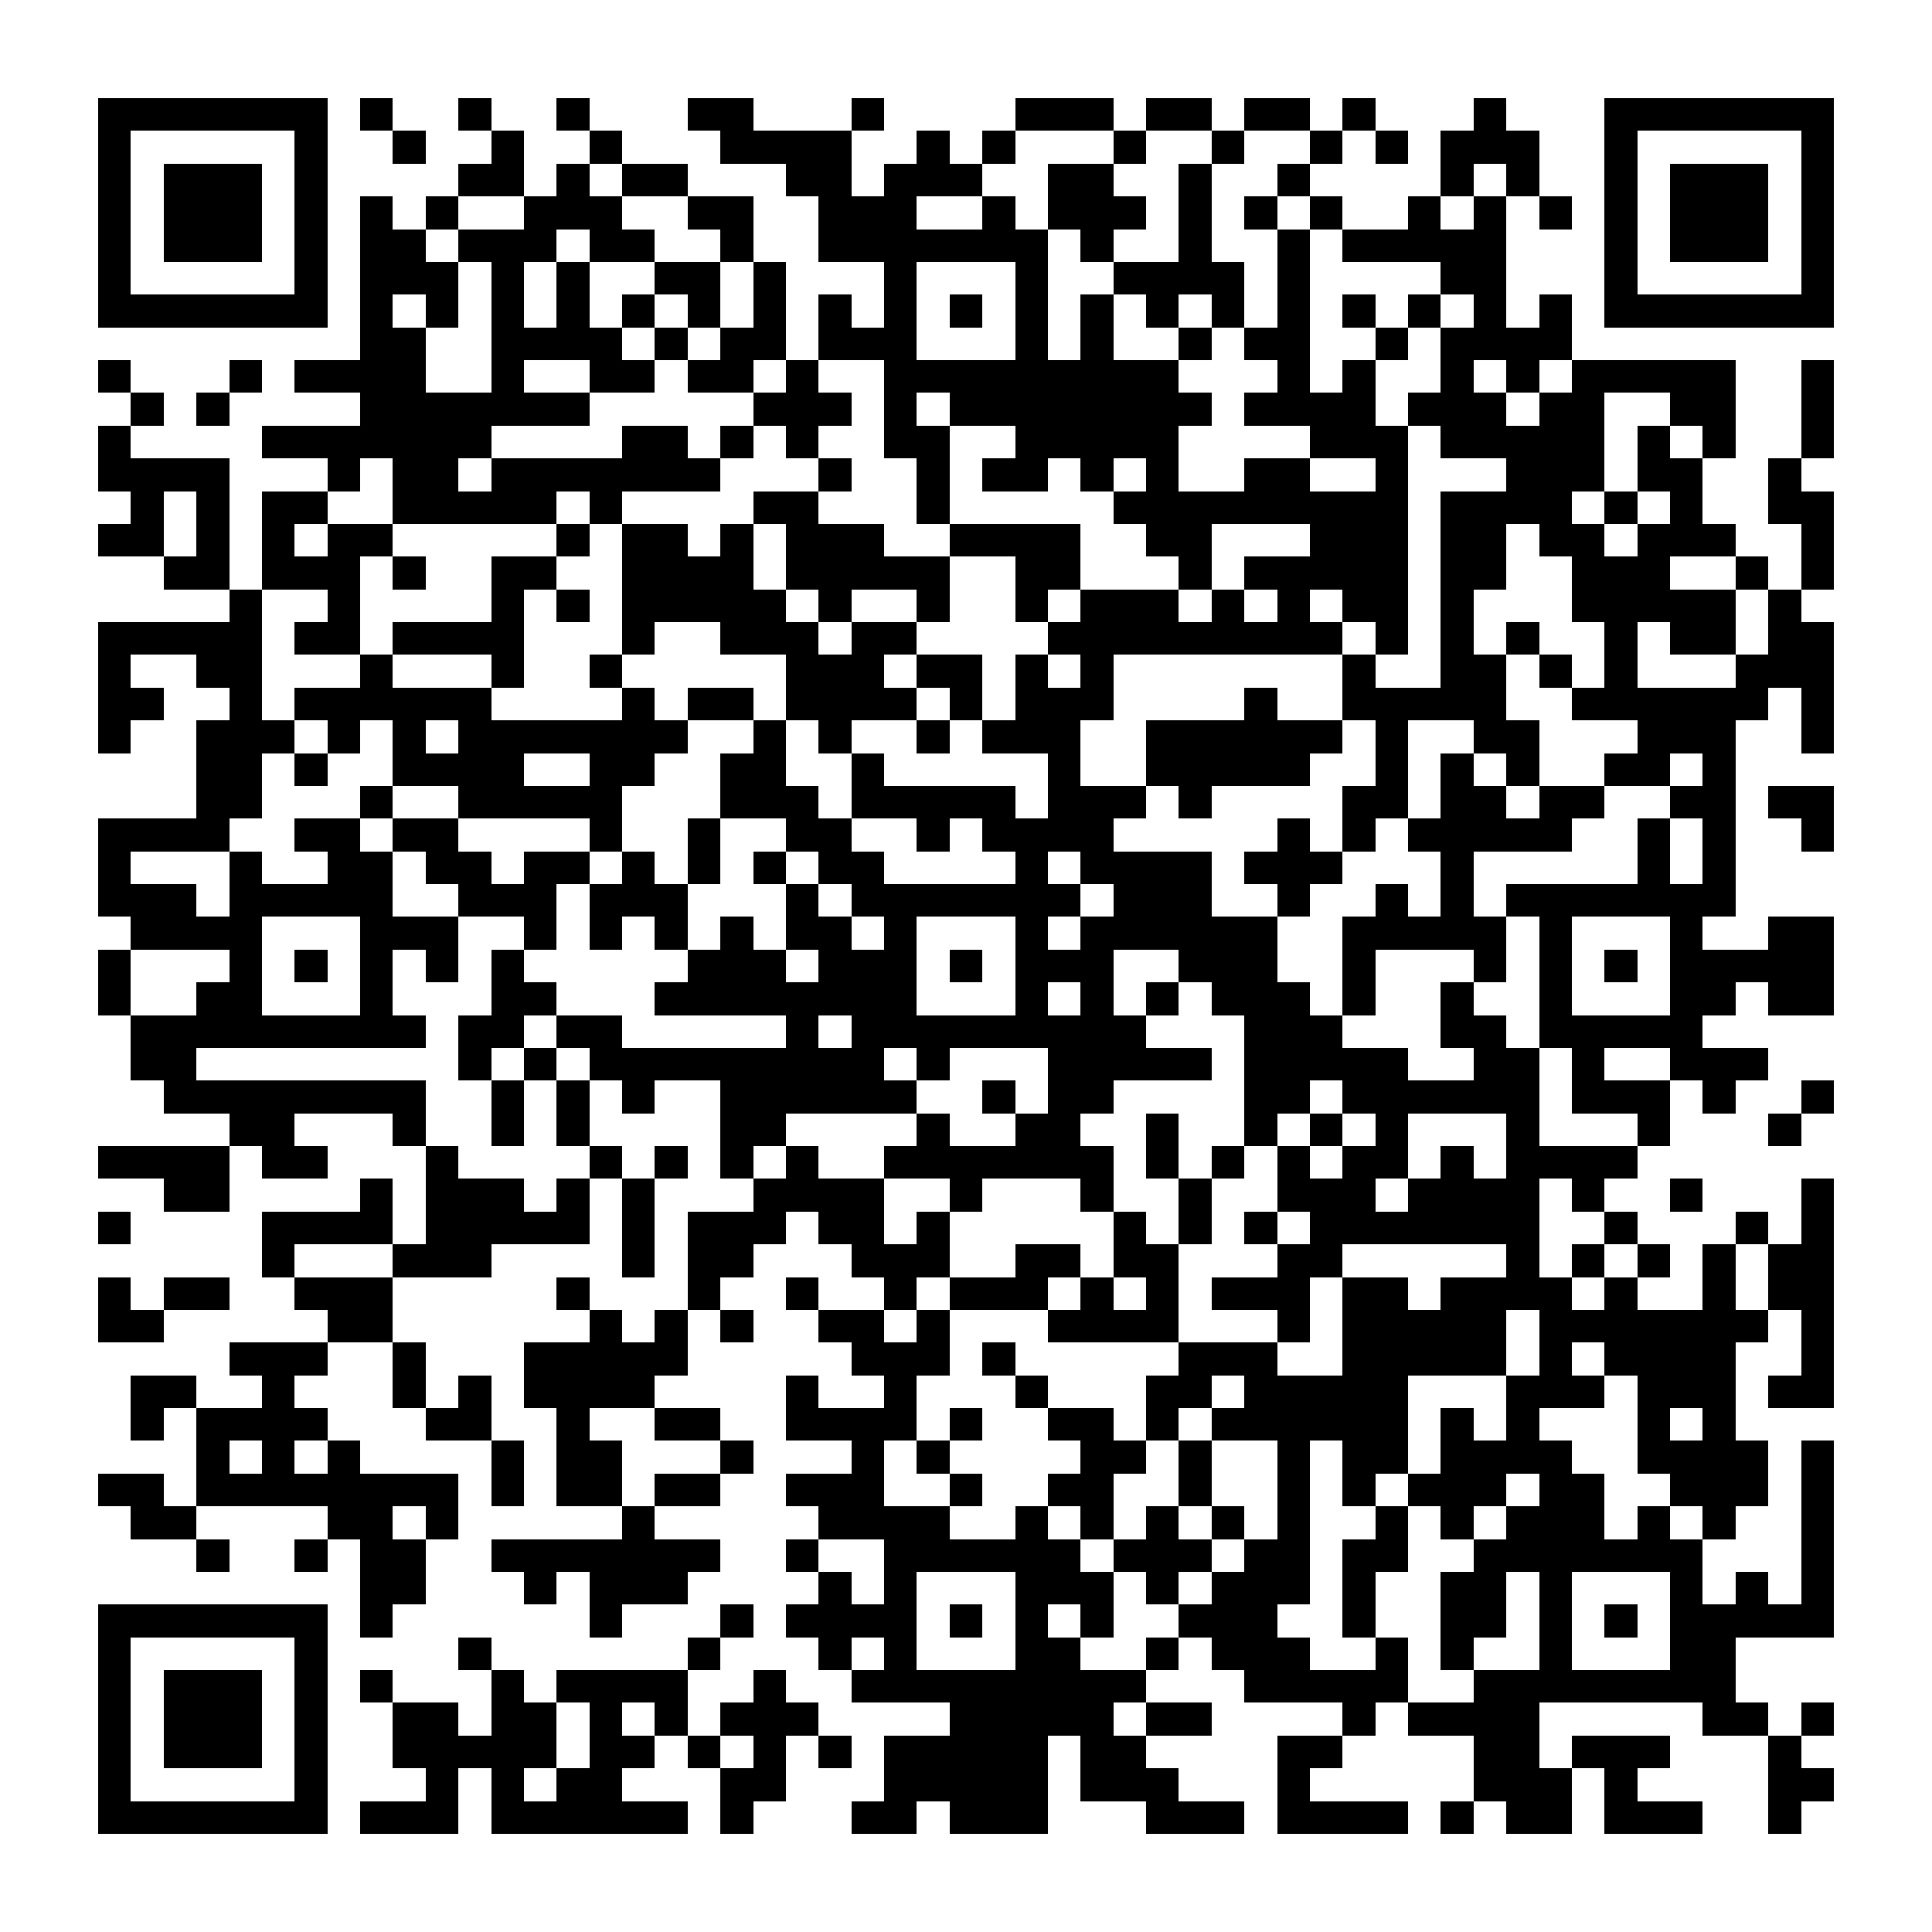 <?xml version="1.0" encoding="UTF-8"?><svg xmlns="http://www.w3.org/2000/svg" width="256" height="256" viewBox="0 0 59 59" shape-rendering="crispEdges"><rect x="0" y="0" width="59" height="59" fill="#ffffff" /><rect x="3" y="3" width="7" height="1" fill="#000000" /><rect x="11" y="3" width="1" height="1" fill="#000000" /><rect x="14" y="3" width="1" height="1" fill="#000000" /><rect x="17" y="3" width="1" height="1" fill="#000000" /><rect x="21" y="3" width="2" height="1" fill="#000000" /><rect x="26" y="3" width="1" height="1" fill="#000000" /><rect x="31" y="3" width="3" height="1" fill="#000000" /><rect x="35" y="3" width="2" height="1" fill="#000000" /><rect x="38" y="3" width="2" height="1" fill="#000000" /><rect x="41" y="3" width="1" height="1" fill="#000000" /><rect x="45" y="3" width="1" height="1" fill="#000000" /><rect x="49" y="3" width="7" height="1" fill="#000000" /><rect x="3" y="4" width="1" height="1" fill="#000000" /><rect x="9" y="4" width="1" height="1" fill="#000000" /><rect x="12" y="4" width="1" height="1" fill="#000000" /><rect x="15" y="4" width="1" height="1" fill="#000000" /><rect x="18" y="4" width="1" height="1" fill="#000000" /><rect x="22" y="4" width="4" height="1" fill="#000000" /><rect x="28" y="4" width="1" height="1" fill="#000000" /><rect x="30" y="4" width="1" height="1" fill="#000000" /><rect x="34" y="4" width="1" height="1" fill="#000000" /><rect x="37" y="4" width="1" height="1" fill="#000000" /><rect x="40" y="4" width="1" height="1" fill="#000000" /><rect x="42" y="4" width="1" height="1" fill="#000000" /><rect x="44" y="4" width="3" height="1" fill="#000000" /><rect x="49" y="4" width="1" height="1" fill="#000000" /><rect x="55" y="4" width="1" height="1" fill="#000000" /><rect x="3" y="5" width="1" height="1" fill="#000000" /><rect x="5" y="5" width="3" height="1" fill="#000000" /><rect x="9" y="5" width="1" height="1" fill="#000000" /><rect x="14" y="5" width="2" height="1" fill="#000000" /><rect x="17" y="5" width="1" height="1" fill="#000000" /><rect x="19" y="5" width="2" height="1" fill="#000000" /><rect x="24" y="5" width="2" height="1" fill="#000000" /><rect x="27" y="5" width="3" height="1" fill="#000000" /><rect x="32" y="5" width="2" height="1" fill="#000000" /><rect x="36" y="5" width="1" height="1" fill="#000000" /><rect x="39" y="5" width="1" height="1" fill="#000000" /><rect x="44" y="5" width="1" height="1" fill="#000000" /><rect x="46" y="5" width="1" height="1" fill="#000000" /><rect x="49" y="5" width="1" height="1" fill="#000000" /><rect x="51" y="5" width="3" height="1" fill="#000000" /><rect x="55" y="5" width="1" height="1" fill="#000000" /><rect x="3" y="6" width="1" height="1" fill="#000000" /><rect x="5" y="6" width="3" height="1" fill="#000000" /><rect x="9" y="6" width="1" height="1" fill="#000000" /><rect x="11" y="6" width="1" height="1" fill="#000000" /><rect x="13" y="6" width="1" height="1" fill="#000000" /><rect x="16" y="6" width="3" height="1" fill="#000000" /><rect x="21" y="6" width="2" height="1" fill="#000000" /><rect x="25" y="6" width="3" height="1" fill="#000000" /><rect x="30" y="6" width="1" height="1" fill="#000000" /><rect x="32" y="6" width="3" height="1" fill="#000000" /><rect x="36" y="6" width="1" height="1" fill="#000000" /><rect x="38" y="6" width="1" height="1" fill="#000000" /><rect x="40" y="6" width="1" height="1" fill="#000000" /><rect x="43" y="6" width="1" height="1" fill="#000000" /><rect x="45" y="6" width="1" height="1" fill="#000000" /><rect x="47" y="6" width="1" height="1" fill="#000000" /><rect x="49" y="6" width="1" height="1" fill="#000000" /><rect x="51" y="6" width="3" height="1" fill="#000000" /><rect x="55" y="6" width="1" height="1" fill="#000000" /><rect x="3" y="7" width="1" height="1" fill="#000000" /><rect x="5" y="7" width="3" height="1" fill="#000000" /><rect x="9" y="7" width="1" height="1" fill="#000000" /><rect x="11" y="7" width="2" height="1" fill="#000000" /><rect x="14" y="7" width="3" height="1" fill="#000000" /><rect x="18" y="7" width="2" height="1" fill="#000000" /><rect x="22" y="7" width="1" height="1" fill="#000000" /><rect x="25" y="7" width="7" height="1" fill="#000000" /><rect x="33" y="7" width="1" height="1" fill="#000000" /><rect x="36" y="7" width="1" height="1" fill="#000000" /><rect x="39" y="7" width="1" height="1" fill="#000000" /><rect x="41" y="7" width="5" height="1" fill="#000000" /><rect x="49" y="7" width="1" height="1" fill="#000000" /><rect x="51" y="7" width="3" height="1" fill="#000000" /><rect x="55" y="7" width="1" height="1" fill="#000000" /><rect x="3" y="8" width="1" height="1" fill="#000000" /><rect x="9" y="8" width="1" height="1" fill="#000000" /><rect x="11" y="8" width="3" height="1" fill="#000000" /><rect x="15" y="8" width="1" height="1" fill="#000000" /><rect x="17" y="8" width="1" height="1" fill="#000000" /><rect x="20" y="8" width="2" height="1" fill="#000000" /><rect x="23" y="8" width="1" height="1" fill="#000000" /><rect x="27" y="8" width="1" height="1" fill="#000000" /><rect x="31" y="8" width="1" height="1" fill="#000000" /><rect x="34" y="8" width="4" height="1" fill="#000000" /><rect x="39" y="8" width="1" height="1" fill="#000000" /><rect x="44" y="8" width="2" height="1" fill="#000000" /><rect x="49" y="8" width="1" height="1" fill="#000000" /><rect x="55" y="8" width="1" height="1" fill="#000000" /><rect x="3" y="9" width="7" height="1" fill="#000000" /><rect x="11" y="9" width="1" height="1" fill="#000000" /><rect x="13" y="9" width="1" height="1" fill="#000000" /><rect x="15" y="9" width="1" height="1" fill="#000000" /><rect x="17" y="9" width="1" height="1" fill="#000000" /><rect x="19" y="9" width="1" height="1" fill="#000000" /><rect x="21" y="9" width="1" height="1" fill="#000000" /><rect x="23" y="9" width="1" height="1" fill="#000000" /><rect x="25" y="9" width="1" height="1" fill="#000000" /><rect x="27" y="9" width="1" height="1" fill="#000000" /><rect x="29" y="9" width="1" height="1" fill="#000000" /><rect x="31" y="9" width="1" height="1" fill="#000000" /><rect x="33" y="9" width="1" height="1" fill="#000000" /><rect x="35" y="9" width="1" height="1" fill="#000000" /><rect x="37" y="9" width="1" height="1" fill="#000000" /><rect x="39" y="9" width="1" height="1" fill="#000000" /><rect x="41" y="9" width="1" height="1" fill="#000000" /><rect x="43" y="9" width="1" height="1" fill="#000000" /><rect x="45" y="9" width="1" height="1" fill="#000000" /><rect x="47" y="9" width="1" height="1" fill="#000000" /><rect x="49" y="9" width="7" height="1" fill="#000000" /><rect x="11" y="10" width="2" height="1" fill="#000000" /><rect x="15" y="10" width="4" height="1" fill="#000000" /><rect x="20" y="10" width="1" height="1" fill="#000000" /><rect x="22" y="10" width="2" height="1" fill="#000000" /><rect x="25" y="10" width="3" height="1" fill="#000000" /><rect x="31" y="10" width="1" height="1" fill="#000000" /><rect x="33" y="10" width="1" height="1" fill="#000000" /><rect x="36" y="10" width="1" height="1" fill="#000000" /><rect x="38" y="10" width="2" height="1" fill="#000000" /><rect x="42" y="10" width="1" height="1" fill="#000000" /><rect x="44" y="10" width="4" height="1" fill="#000000" /><rect x="3" y="11" width="1" height="1" fill="#000000" /><rect x="7" y="11" width="1" height="1" fill="#000000" /><rect x="9" y="11" width="4" height="1" fill="#000000" /><rect x="15" y="11" width="1" height="1" fill="#000000" /><rect x="18" y="11" width="2" height="1" fill="#000000" /><rect x="21" y="11" width="2" height="1" fill="#000000" /><rect x="24" y="11" width="1" height="1" fill="#000000" /><rect x="27" y="11" width="9" height="1" fill="#000000" /><rect x="39" y="11" width="1" height="1" fill="#000000" /><rect x="41" y="11" width="1" height="1" fill="#000000" /><rect x="44" y="11" width="1" height="1" fill="#000000" /><rect x="46" y="11" width="1" height="1" fill="#000000" /><rect x="48" y="11" width="5" height="1" fill="#000000" /><rect x="55" y="11" width="1" height="1" fill="#000000" /><rect x="4" y="12" width="1" height="1" fill="#000000" /><rect x="6" y="12" width="1" height="1" fill="#000000" /><rect x="11" y="12" width="7" height="1" fill="#000000" /><rect x="23" y="12" width="3" height="1" fill="#000000" /><rect x="27" y="12" width="1" height="1" fill="#000000" /><rect x="29" y="12" width="8" height="1" fill="#000000" /><rect x="38" y="12" width="4" height="1" fill="#000000" /><rect x="43" y="12" width="3" height="1" fill="#000000" /><rect x="47" y="12" width="2" height="1" fill="#000000" /><rect x="51" y="12" width="2" height="1" fill="#000000" /><rect x="55" y="12" width="1" height="1" fill="#000000" /><rect x="3" y="13" width="1" height="1" fill="#000000" /><rect x="8" y="13" width="7" height="1" fill="#000000" /><rect x="19" y="13" width="2" height="1" fill="#000000" /><rect x="22" y="13" width="1" height="1" fill="#000000" /><rect x="24" y="13" width="1" height="1" fill="#000000" /><rect x="27" y="13" width="2" height="1" fill="#000000" /><rect x="31" y="13" width="5" height="1" fill="#000000" /><rect x="40" y="13" width="3" height="1" fill="#000000" /><rect x="44" y="13" width="5" height="1" fill="#000000" /><rect x="50" y="13" width="1" height="1" fill="#000000" /><rect x="52" y="13" width="1" height="1" fill="#000000" /><rect x="55" y="13" width="1" height="1" fill="#000000" /><rect x="3" y="14" width="4" height="1" fill="#000000" /><rect x="10" y="14" width="1" height="1" fill="#000000" /><rect x="12" y="14" width="2" height="1" fill="#000000" /><rect x="15" y="14" width="7" height="1" fill="#000000" /><rect x="25" y="14" width="1" height="1" fill="#000000" /><rect x="28" y="14" width="1" height="1" fill="#000000" /><rect x="30" y="14" width="2" height="1" fill="#000000" /><rect x="33" y="14" width="1" height="1" fill="#000000" /><rect x="35" y="14" width="1" height="1" fill="#000000" /><rect x="38" y="14" width="2" height="1" fill="#000000" /><rect x="42" y="14" width="1" height="1" fill="#000000" /><rect x="46" y="14" width="3" height="1" fill="#000000" /><rect x="50" y="14" width="2" height="1" fill="#000000" /><rect x="54" y="14" width="1" height="1" fill="#000000" /><rect x="4" y="15" width="1" height="1" fill="#000000" /><rect x="6" y="15" width="1" height="1" fill="#000000" /><rect x="8" y="15" width="2" height="1" fill="#000000" /><rect x="12" y="15" width="5" height="1" fill="#000000" /><rect x="18" y="15" width="1" height="1" fill="#000000" /><rect x="23" y="15" width="2" height="1" fill="#000000" /><rect x="28" y="15" width="1" height="1" fill="#000000" /><rect x="34" y="15" width="9" height="1" fill="#000000" /><rect x="44" y="15" width="4" height="1" fill="#000000" /><rect x="49" y="15" width="1" height="1" fill="#000000" /><rect x="51" y="15" width="1" height="1" fill="#000000" /><rect x="54" y="15" width="2" height="1" fill="#000000" /><rect x="3" y="16" width="2" height="1" fill="#000000" /><rect x="6" y="16" width="1" height="1" fill="#000000" /><rect x="8" y="16" width="1" height="1" fill="#000000" /><rect x="10" y="16" width="2" height="1" fill="#000000" /><rect x="17" y="16" width="1" height="1" fill="#000000" /><rect x="19" y="16" width="2" height="1" fill="#000000" /><rect x="22" y="16" width="1" height="1" fill="#000000" /><rect x="24" y="16" width="3" height="1" fill="#000000" /><rect x="29" y="16" width="4" height="1" fill="#000000" /><rect x="35" y="16" width="2" height="1" fill="#000000" /><rect x="40" y="16" width="3" height="1" fill="#000000" /><rect x="44" y="16" width="2" height="1" fill="#000000" /><rect x="47" y="16" width="2" height="1" fill="#000000" /><rect x="50" y="16" width="3" height="1" fill="#000000" /><rect x="55" y="16" width="1" height="1" fill="#000000" /><rect x="5" y="17" width="2" height="1" fill="#000000" /><rect x="8" y="17" width="3" height="1" fill="#000000" /><rect x="12" y="17" width="1" height="1" fill="#000000" /><rect x="15" y="17" width="2" height="1" fill="#000000" /><rect x="19" y="17" width="4" height="1" fill="#000000" /><rect x="24" y="17" width="5" height="1" fill="#000000" /><rect x="31" y="17" width="2" height="1" fill="#000000" /><rect x="36" y="17" width="1" height="1" fill="#000000" /><rect x="38" y="17" width="5" height="1" fill="#000000" /><rect x="44" y="17" width="2" height="1" fill="#000000" /><rect x="48" y="17" width="3" height="1" fill="#000000" /><rect x="53" y="17" width="1" height="1" fill="#000000" /><rect x="55" y="17" width="1" height="1" fill="#000000" /><rect x="7" y="18" width="1" height="1" fill="#000000" /><rect x="10" y="18" width="1" height="1" fill="#000000" /><rect x="15" y="18" width="1" height="1" fill="#000000" /><rect x="17" y="18" width="1" height="1" fill="#000000" /><rect x="19" y="18" width="5" height="1" fill="#000000" /><rect x="25" y="18" width="1" height="1" fill="#000000" /><rect x="28" y="18" width="1" height="1" fill="#000000" /><rect x="31" y="18" width="1" height="1" fill="#000000" /><rect x="33" y="18" width="3" height="1" fill="#000000" /><rect x="37" y="18" width="1" height="1" fill="#000000" /><rect x="39" y="18" width="1" height="1" fill="#000000" /><rect x="41" y="18" width="2" height="1" fill="#000000" /><rect x="44" y="18" width="1" height="1" fill="#000000" /><rect x="48" y="18" width="5" height="1" fill="#000000" /><rect x="54" y="18" width="1" height="1" fill="#000000" /><rect x="3" y="19" width="5" height="1" fill="#000000" /><rect x="9" y="19" width="2" height="1" fill="#000000" /><rect x="12" y="19" width="4" height="1" fill="#000000" /><rect x="19" y="19" width="1" height="1" fill="#000000" /><rect x="22" y="19" width="3" height="1" fill="#000000" /><rect x="26" y="19" width="2" height="1" fill="#000000" /><rect x="32" y="19" width="9" height="1" fill="#000000" /><rect x="42" y="19" width="1" height="1" fill="#000000" /><rect x="44" y="19" width="1" height="1" fill="#000000" /><rect x="46" y="19" width="1" height="1" fill="#000000" /><rect x="49" y="19" width="1" height="1" fill="#000000" /><rect x="51" y="19" width="2" height="1" fill="#000000" /><rect x="54" y="19" width="2" height="1" fill="#000000" /><rect x="3" y="20" width="1" height="1" fill="#000000" /><rect x="6" y="20" width="2" height="1" fill="#000000" /><rect x="11" y="20" width="1" height="1" fill="#000000" /><rect x="15" y="20" width="1" height="1" fill="#000000" /><rect x="18" y="20" width="1" height="1" fill="#000000" /><rect x="24" y="20" width="3" height="1" fill="#000000" /><rect x="28" y="20" width="2" height="1" fill="#000000" /><rect x="31" y="20" width="1" height="1" fill="#000000" /><rect x="33" y="20" width="1" height="1" fill="#000000" /><rect x="41" y="20" width="1" height="1" fill="#000000" /><rect x="44" y="20" width="2" height="1" fill="#000000" /><rect x="47" y="20" width="1" height="1" fill="#000000" /><rect x="49" y="20" width="1" height="1" fill="#000000" /><rect x="53" y="20" width="3" height="1" fill="#000000" /><rect x="3" y="21" width="2" height="1" fill="#000000" /><rect x="7" y="21" width="1" height="1" fill="#000000" /><rect x="9" y="21" width="6" height="1" fill="#000000" /><rect x="19" y="21" width="1" height="1" fill="#000000" /><rect x="21" y="21" width="2" height="1" fill="#000000" /><rect x="24" y="21" width="4" height="1" fill="#000000" /><rect x="29" y="21" width="1" height="1" fill="#000000" /><rect x="31" y="21" width="3" height="1" fill="#000000" /><rect x="38" y="21" width="1" height="1" fill="#000000" /><rect x="41" y="21" width="5" height="1" fill="#000000" /><rect x="48" y="21" width="6" height="1" fill="#000000" /><rect x="55" y="21" width="1" height="1" fill="#000000" /><rect x="3" y="22" width="1" height="1" fill="#000000" /><rect x="6" y="22" width="3" height="1" fill="#000000" /><rect x="10" y="22" width="1" height="1" fill="#000000" /><rect x="12" y="22" width="1" height="1" fill="#000000" /><rect x="14" y="22" width="7" height="1" fill="#000000" /><rect x="23" y="22" width="1" height="1" fill="#000000" /><rect x="25" y="22" width="1" height="1" fill="#000000" /><rect x="28" y="22" width="1" height="1" fill="#000000" /><rect x="30" y="22" width="3" height="1" fill="#000000" /><rect x="35" y="22" width="6" height="1" fill="#000000" /><rect x="42" y="22" width="1" height="1" fill="#000000" /><rect x="45" y="22" width="2" height="1" fill="#000000" /><rect x="50" y="22" width="3" height="1" fill="#000000" /><rect x="55" y="22" width="1" height="1" fill="#000000" /><rect x="6" y="23" width="2" height="1" fill="#000000" /><rect x="9" y="23" width="1" height="1" fill="#000000" /><rect x="12" y="23" width="4" height="1" fill="#000000" /><rect x="18" y="23" width="2" height="1" fill="#000000" /><rect x="22" y="23" width="2" height="1" fill="#000000" /><rect x="26" y="23" width="1" height="1" fill="#000000" /><rect x="32" y="23" width="1" height="1" fill="#000000" /><rect x="35" y="23" width="5" height="1" fill="#000000" /><rect x="42" y="23" width="1" height="1" fill="#000000" /><rect x="44" y="23" width="1" height="1" fill="#000000" /><rect x="46" y="23" width="1" height="1" fill="#000000" /><rect x="49" y="23" width="2" height="1" fill="#000000" /><rect x="52" y="23" width="1" height="1" fill="#000000" /><rect x="6" y="24" width="2" height="1" fill="#000000" /><rect x="11" y="24" width="1" height="1" fill="#000000" /><rect x="14" y="24" width="5" height="1" fill="#000000" /><rect x="22" y="24" width="3" height="1" fill="#000000" /><rect x="26" y="24" width="5" height="1" fill="#000000" /><rect x="32" y="24" width="3" height="1" fill="#000000" /><rect x="36" y="24" width="1" height="1" fill="#000000" /><rect x="41" y="24" width="2" height="1" fill="#000000" /><rect x="44" y="24" width="2" height="1" fill="#000000" /><rect x="47" y="24" width="2" height="1" fill="#000000" /><rect x="51" y="24" width="2" height="1" fill="#000000" /><rect x="54" y="24" width="2" height="1" fill="#000000" /><rect x="3" y="25" width="4" height="1" fill="#000000" /><rect x="9" y="25" width="2" height="1" fill="#000000" /><rect x="12" y="25" width="2" height="1" fill="#000000" /><rect x="18" y="25" width="1" height="1" fill="#000000" /><rect x="21" y="25" width="1" height="1" fill="#000000" /><rect x="24" y="25" width="2" height="1" fill="#000000" /><rect x="28" y="25" width="1" height="1" fill="#000000" /><rect x="30" y="25" width="4" height="1" fill="#000000" /><rect x="39" y="25" width="1" height="1" fill="#000000" /><rect x="41" y="25" width="1" height="1" fill="#000000" /><rect x="43" y="25" width="5" height="1" fill="#000000" /><rect x="50" y="25" width="1" height="1" fill="#000000" /><rect x="52" y="25" width="1" height="1" fill="#000000" /><rect x="55" y="25" width="1" height="1" fill="#000000" /><rect x="3" y="26" width="1" height="1" fill="#000000" /><rect x="7" y="26" width="1" height="1" fill="#000000" /><rect x="10" y="26" width="2" height="1" fill="#000000" /><rect x="13" y="26" width="2" height="1" fill="#000000" /><rect x="16" y="26" width="2" height="1" fill="#000000" /><rect x="19" y="26" width="1" height="1" fill="#000000" /><rect x="21" y="26" width="1" height="1" fill="#000000" /><rect x="23" y="26" width="1" height="1" fill="#000000" /><rect x="25" y="26" width="2" height="1" fill="#000000" /><rect x="31" y="26" width="1" height="1" fill="#000000" /><rect x="33" y="26" width="4" height="1" fill="#000000" /><rect x="38" y="26" width="3" height="1" fill="#000000" /><rect x="44" y="26" width="1" height="1" fill="#000000" /><rect x="50" y="26" width="1" height="1" fill="#000000" /><rect x="52" y="26" width="1" height="1" fill="#000000" /><rect x="3" y="27" width="3" height="1" fill="#000000" /><rect x="7" y="27" width="5" height="1" fill="#000000" /><rect x="14" y="27" width="3" height="1" fill="#000000" /><rect x="18" y="27" width="3" height="1" fill="#000000" /><rect x="24" y="27" width="1" height="1" fill="#000000" /><rect x="26" y="27" width="7" height="1" fill="#000000" /><rect x="34" y="27" width="3" height="1" fill="#000000" /><rect x="39" y="27" width="1" height="1" fill="#000000" /><rect x="42" y="27" width="1" height="1" fill="#000000" /><rect x="44" y="27" width="1" height="1" fill="#000000" /><rect x="46" y="27" width="7" height="1" fill="#000000" /><rect x="4" y="28" width="4" height="1" fill="#000000" /><rect x="11" y="28" width="3" height="1" fill="#000000" /><rect x="16" y="28" width="1" height="1" fill="#000000" /><rect x="18" y="28" width="1" height="1" fill="#000000" /><rect x="20" y="28" width="1" height="1" fill="#000000" /><rect x="22" y="28" width="1" height="1" fill="#000000" /><rect x="24" y="28" width="2" height="1" fill="#000000" /><rect x="27" y="28" width="1" height="1" fill="#000000" /><rect x="31" y="28" width="1" height="1" fill="#000000" /><rect x="33" y="28" width="6" height="1" fill="#000000" /><rect x="41" y="28" width="5" height="1" fill="#000000" /><rect x="47" y="28" width="1" height="1" fill="#000000" /><rect x="51" y="28" width="1" height="1" fill="#000000" /><rect x="54" y="28" width="2" height="1" fill="#000000" /><rect x="3" y="29" width="1" height="1" fill="#000000" /><rect x="7" y="29" width="1" height="1" fill="#000000" /><rect x="9" y="29" width="1" height="1" fill="#000000" /><rect x="11" y="29" width="1" height="1" fill="#000000" /><rect x="13" y="29" width="1" height="1" fill="#000000" /><rect x="15" y="29" width="1" height="1" fill="#000000" /><rect x="21" y="29" width="3" height="1" fill="#000000" /><rect x="25" y="29" width="3" height="1" fill="#000000" /><rect x="29" y="29" width="1" height="1" fill="#000000" /><rect x="31" y="29" width="3" height="1" fill="#000000" /><rect x="36" y="29" width="3" height="1" fill="#000000" /><rect x="41" y="29" width="1" height="1" fill="#000000" /><rect x="45" y="29" width="1" height="1" fill="#000000" /><rect x="47" y="29" width="1" height="1" fill="#000000" /><rect x="49" y="29" width="1" height="1" fill="#000000" /><rect x="51" y="29" width="5" height="1" fill="#000000" /><rect x="3" y="30" width="1" height="1" fill="#000000" /><rect x="6" y="30" width="2" height="1" fill="#000000" /><rect x="11" y="30" width="1" height="1" fill="#000000" /><rect x="15" y="30" width="2" height="1" fill="#000000" /><rect x="20" y="30" width="8" height="1" fill="#000000" /><rect x="31" y="30" width="1" height="1" fill="#000000" /><rect x="33" y="30" width="1" height="1" fill="#000000" /><rect x="35" y="30" width="1" height="1" fill="#000000" /><rect x="37" y="30" width="3" height="1" fill="#000000" /><rect x="41" y="30" width="1" height="1" fill="#000000" /><rect x="44" y="30" width="1" height="1" fill="#000000" /><rect x="47" y="30" width="1" height="1" fill="#000000" /><rect x="51" y="30" width="2" height="1" fill="#000000" /><rect x="54" y="30" width="2" height="1" fill="#000000" /><rect x="4" y="31" width="9" height="1" fill="#000000" /><rect x="14" y="31" width="2" height="1" fill="#000000" /><rect x="17" y="31" width="2" height="1" fill="#000000" /><rect x="24" y="31" width="1" height="1" fill="#000000" /><rect x="26" y="31" width="9" height="1" fill="#000000" /><rect x="38" y="31" width="3" height="1" fill="#000000" /><rect x="44" y="31" width="2" height="1" fill="#000000" /><rect x="47" y="31" width="5" height="1" fill="#000000" /><rect x="4" y="32" width="2" height="1" fill="#000000" /><rect x="14" y="32" width="1" height="1" fill="#000000" /><rect x="16" y="32" width="1" height="1" fill="#000000" /><rect x="18" y="32" width="9" height="1" fill="#000000" /><rect x="28" y="32" width="1" height="1" fill="#000000" /><rect x="32" y="32" width="5" height="1" fill="#000000" /><rect x="38" y="32" width="5" height="1" fill="#000000" /><rect x="45" y="32" width="2" height="1" fill="#000000" /><rect x="48" y="32" width="1" height="1" fill="#000000" /><rect x="51" y="32" width="3" height="1" fill="#000000" /><rect x="5" y="33" width="8" height="1" fill="#000000" /><rect x="15" y="33" width="1" height="1" fill="#000000" /><rect x="17" y="33" width="1" height="1" fill="#000000" /><rect x="19" y="33" width="1" height="1" fill="#000000" /><rect x="22" y="33" width="6" height="1" fill="#000000" /><rect x="30" y="33" width="1" height="1" fill="#000000" /><rect x="32" y="33" width="2" height="1" fill="#000000" /><rect x="38" y="33" width="2" height="1" fill="#000000" /><rect x="41" y="33" width="6" height="1" fill="#000000" /><rect x="48" y="33" width="3" height="1" fill="#000000" /><rect x="52" y="33" width="1" height="1" fill="#000000" /><rect x="55" y="33" width="1" height="1" fill="#000000" /><rect x="7" y="34" width="2" height="1" fill="#000000" /><rect x="12" y="34" width="1" height="1" fill="#000000" /><rect x="15" y="34" width="1" height="1" fill="#000000" /><rect x="17" y="34" width="1" height="1" fill="#000000" /><rect x="22" y="34" width="2" height="1" fill="#000000" /><rect x="28" y="34" width="1" height="1" fill="#000000" /><rect x="31" y="34" width="2" height="1" fill="#000000" /><rect x="35" y="34" width="1" height="1" fill="#000000" /><rect x="38" y="34" width="1" height="1" fill="#000000" /><rect x="40" y="34" width="1" height="1" fill="#000000" /><rect x="42" y="34" width="1" height="1" fill="#000000" /><rect x="46" y="34" width="1" height="1" fill="#000000" /><rect x="50" y="34" width="1" height="1" fill="#000000" /><rect x="54" y="34" width="1" height="1" fill="#000000" /><rect x="3" y="35" width="4" height="1" fill="#000000" /><rect x="8" y="35" width="2" height="1" fill="#000000" /><rect x="13" y="35" width="1" height="1" fill="#000000" /><rect x="18" y="35" width="1" height="1" fill="#000000" /><rect x="20" y="35" width="1" height="1" fill="#000000" /><rect x="22" y="35" width="1" height="1" fill="#000000" /><rect x="24" y="35" width="1" height="1" fill="#000000" /><rect x="27" y="35" width="7" height="1" fill="#000000" /><rect x="35" y="35" width="1" height="1" fill="#000000" /><rect x="37" y="35" width="1" height="1" fill="#000000" /><rect x="39" y="35" width="1" height="1" fill="#000000" /><rect x="41" y="35" width="2" height="1" fill="#000000" /><rect x="44" y="35" width="1" height="1" fill="#000000" /><rect x="46" y="35" width="4" height="1" fill="#000000" /><rect x="5" y="36" width="2" height="1" fill="#000000" /><rect x="11" y="36" width="1" height="1" fill="#000000" /><rect x="13" y="36" width="3" height="1" fill="#000000" /><rect x="17" y="36" width="1" height="1" fill="#000000" /><rect x="19" y="36" width="1" height="1" fill="#000000" /><rect x="23" y="36" width="4" height="1" fill="#000000" /><rect x="29" y="36" width="1" height="1" fill="#000000" /><rect x="33" y="36" width="1" height="1" fill="#000000" /><rect x="36" y="36" width="1" height="1" fill="#000000" /><rect x="39" y="36" width="3" height="1" fill="#000000" /><rect x="43" y="36" width="4" height="1" fill="#000000" /><rect x="48" y="36" width="1" height="1" fill="#000000" /><rect x="51" y="36" width="1" height="1" fill="#000000" /><rect x="55" y="36" width="1" height="1" fill="#000000" /><rect x="3" y="37" width="1" height="1" fill="#000000" /><rect x="8" y="37" width="4" height="1" fill="#000000" /><rect x="13" y="37" width="5" height="1" fill="#000000" /><rect x="19" y="37" width="1" height="1" fill="#000000" /><rect x="21" y="37" width="3" height="1" fill="#000000" /><rect x="25" y="37" width="2" height="1" fill="#000000" /><rect x="28" y="37" width="1" height="1" fill="#000000" /><rect x="34" y="37" width="1" height="1" fill="#000000" /><rect x="36" y="37" width="1" height="1" fill="#000000" /><rect x="38" y="37" width="1" height="1" fill="#000000" /><rect x="40" y="37" width="7" height="1" fill="#000000" /><rect x="49" y="37" width="1" height="1" fill="#000000" /><rect x="53" y="37" width="1" height="1" fill="#000000" /><rect x="55" y="37" width="1" height="1" fill="#000000" /><rect x="8" y="38" width="1" height="1" fill="#000000" /><rect x="12" y="38" width="3" height="1" fill="#000000" /><rect x="19" y="38" width="1" height="1" fill="#000000" /><rect x="21" y="38" width="2" height="1" fill="#000000" /><rect x="26" y="38" width="3" height="1" fill="#000000" /><rect x="31" y="38" width="2" height="1" fill="#000000" /><rect x="34" y="38" width="2" height="1" fill="#000000" /><rect x="39" y="38" width="2" height="1" fill="#000000" /><rect x="46" y="38" width="1" height="1" fill="#000000" /><rect x="48" y="38" width="1" height="1" fill="#000000" /><rect x="50" y="38" width="1" height="1" fill="#000000" /><rect x="52" y="38" width="1" height="1" fill="#000000" /><rect x="54" y="38" width="2" height="1" fill="#000000" /><rect x="3" y="39" width="1" height="1" fill="#000000" /><rect x="5" y="39" width="2" height="1" fill="#000000" /><rect x="9" y="39" width="3" height="1" fill="#000000" /><rect x="17" y="39" width="1" height="1" fill="#000000" /><rect x="21" y="39" width="1" height="1" fill="#000000" /><rect x="24" y="39" width="1" height="1" fill="#000000" /><rect x="27" y="39" width="1" height="1" fill="#000000" /><rect x="29" y="39" width="3" height="1" fill="#000000" /><rect x="33" y="39" width="1" height="1" fill="#000000" /><rect x="35" y="39" width="1" height="1" fill="#000000" /><rect x="37" y="39" width="3" height="1" fill="#000000" /><rect x="41" y="39" width="2" height="1" fill="#000000" /><rect x="44" y="39" width="4" height="1" fill="#000000" /><rect x="49" y="39" width="1" height="1" fill="#000000" /><rect x="52" y="39" width="1" height="1" fill="#000000" /><rect x="54" y="39" width="2" height="1" fill="#000000" /><rect x="3" y="40" width="2" height="1" fill="#000000" /><rect x="10" y="40" width="2" height="1" fill="#000000" /><rect x="18" y="40" width="1" height="1" fill="#000000" /><rect x="20" y="40" width="1" height="1" fill="#000000" /><rect x="22" y="40" width="1" height="1" fill="#000000" /><rect x="25" y="40" width="2" height="1" fill="#000000" /><rect x="28" y="40" width="1" height="1" fill="#000000" /><rect x="32" y="40" width="4" height="1" fill="#000000" /><rect x="39" y="40" width="1" height="1" fill="#000000" /><rect x="41" y="40" width="5" height="1" fill="#000000" /><rect x="47" y="40" width="7" height="1" fill="#000000" /><rect x="55" y="40" width="1" height="1" fill="#000000" /><rect x="7" y="41" width="3" height="1" fill="#000000" /><rect x="12" y="41" width="1" height="1" fill="#000000" /><rect x="16" y="41" width="5" height="1" fill="#000000" /><rect x="26" y="41" width="3" height="1" fill="#000000" /><rect x="30" y="41" width="1" height="1" fill="#000000" /><rect x="36" y="41" width="3" height="1" fill="#000000" /><rect x="41" y="41" width="5" height="1" fill="#000000" /><rect x="47" y="41" width="1" height="1" fill="#000000" /><rect x="49" y="41" width="4" height="1" fill="#000000" /><rect x="55" y="41" width="1" height="1" fill="#000000" /><rect x="4" y="42" width="2" height="1" fill="#000000" /><rect x="8" y="42" width="1" height="1" fill="#000000" /><rect x="12" y="42" width="1" height="1" fill="#000000" /><rect x="14" y="42" width="1" height="1" fill="#000000" /><rect x="16" y="42" width="4" height="1" fill="#000000" /><rect x="24" y="42" width="1" height="1" fill="#000000" /><rect x="27" y="42" width="1" height="1" fill="#000000" /><rect x="31" y="42" width="1" height="1" fill="#000000" /><rect x="35" y="42" width="2" height="1" fill="#000000" /><rect x="38" y="42" width="5" height="1" fill="#000000" /><rect x="46" y="42" width="3" height="1" fill="#000000" /><rect x="50" y="42" width="3" height="1" fill="#000000" /><rect x="54" y="42" width="2" height="1" fill="#000000" /><rect x="4" y="43" width="1" height="1" fill="#000000" /><rect x="6" y="43" width="4" height="1" fill="#000000" /><rect x="13" y="43" width="2" height="1" fill="#000000" /><rect x="17" y="43" width="1" height="1" fill="#000000" /><rect x="20" y="43" width="2" height="1" fill="#000000" /><rect x="24" y="43" width="4" height="1" fill="#000000" /><rect x="29" y="43" width="1" height="1" fill="#000000" /><rect x="32" y="43" width="2" height="1" fill="#000000" /><rect x="35" y="43" width="1" height="1" fill="#000000" /><rect x="37" y="43" width="6" height="1" fill="#000000" /><rect x="44" y="43" width="1" height="1" fill="#000000" /><rect x="46" y="43" width="1" height="1" fill="#000000" /><rect x="50" y="43" width="1" height="1" fill="#000000" /><rect x="52" y="43" width="1" height="1" fill="#000000" /><rect x="6" y="44" width="1" height="1" fill="#000000" /><rect x="8" y="44" width="1" height="1" fill="#000000" /><rect x="10" y="44" width="1" height="1" fill="#000000" /><rect x="15" y="44" width="1" height="1" fill="#000000" /><rect x="17" y="44" width="2" height="1" fill="#000000" /><rect x="22" y="44" width="1" height="1" fill="#000000" /><rect x="26" y="44" width="1" height="1" fill="#000000" /><rect x="28" y="44" width="1" height="1" fill="#000000" /><rect x="33" y="44" width="2" height="1" fill="#000000" /><rect x="36" y="44" width="1" height="1" fill="#000000" /><rect x="39" y="44" width="1" height="1" fill="#000000" /><rect x="41" y="44" width="2" height="1" fill="#000000" /><rect x="44" y="44" width="4" height="1" fill="#000000" /><rect x="50" y="44" width="4" height="1" fill="#000000" /><rect x="55" y="44" width="1" height="1" fill="#000000" /><rect x="3" y="45" width="2" height="1" fill="#000000" /><rect x="6" y="45" width="8" height="1" fill="#000000" /><rect x="15" y="45" width="1" height="1" fill="#000000" /><rect x="17" y="45" width="2" height="1" fill="#000000" /><rect x="20" y="45" width="2" height="1" fill="#000000" /><rect x="24" y="45" width="3" height="1" fill="#000000" /><rect x="29" y="45" width="1" height="1" fill="#000000" /><rect x="32" y="45" width="2" height="1" fill="#000000" /><rect x="36" y="45" width="1" height="1" fill="#000000" /><rect x="39" y="45" width="1" height="1" fill="#000000" /><rect x="41" y="45" width="1" height="1" fill="#000000" /><rect x="43" y="45" width="3" height="1" fill="#000000" /><rect x="47" y="45" width="2" height="1" fill="#000000" /><rect x="51" y="45" width="3" height="1" fill="#000000" /><rect x="55" y="45" width="1" height="1" fill="#000000" /><rect x="4" y="46" width="2" height="1" fill="#000000" /><rect x="10" y="46" width="2" height="1" fill="#000000" /><rect x="13" y="46" width="1" height="1" fill="#000000" /><rect x="19" y="46" width="1" height="1" fill="#000000" /><rect x="25" y="46" width="4" height="1" fill="#000000" /><rect x="31" y="46" width="1" height="1" fill="#000000" /><rect x="33" y="46" width="1" height="1" fill="#000000" /><rect x="35" y="46" width="1" height="1" fill="#000000" /><rect x="37" y="46" width="1" height="1" fill="#000000" /><rect x="39" y="46" width="1" height="1" fill="#000000" /><rect x="42" y="46" width="1" height="1" fill="#000000" /><rect x="44" y="46" width="1" height="1" fill="#000000" /><rect x="46" y="46" width="3" height="1" fill="#000000" /><rect x="50" y="46" width="1" height="1" fill="#000000" /><rect x="52" y="46" width="1" height="1" fill="#000000" /><rect x="55" y="46" width="1" height="1" fill="#000000" /><rect x="6" y="47" width="1" height="1" fill="#000000" /><rect x="9" y="47" width="1" height="1" fill="#000000" /><rect x="11" y="47" width="2" height="1" fill="#000000" /><rect x="15" y="47" width="7" height="1" fill="#000000" /><rect x="24" y="47" width="1" height="1" fill="#000000" /><rect x="27" y="47" width="6" height="1" fill="#000000" /><rect x="34" y="47" width="3" height="1" fill="#000000" /><rect x="38" y="47" width="2" height="1" fill="#000000" /><rect x="41" y="47" width="2" height="1" fill="#000000" /><rect x="45" y="47" width="7" height="1" fill="#000000" /><rect x="55" y="47" width="1" height="1" fill="#000000" /><rect x="11" y="48" width="2" height="1" fill="#000000" /><rect x="16" y="48" width="1" height="1" fill="#000000" /><rect x="18" y="48" width="3" height="1" fill="#000000" /><rect x="25" y="48" width="1" height="1" fill="#000000" /><rect x="27" y="48" width="1" height="1" fill="#000000" /><rect x="31" y="48" width="3" height="1" fill="#000000" /><rect x="35" y="48" width="1" height="1" fill="#000000" /><rect x="37" y="48" width="3" height="1" fill="#000000" /><rect x="41" y="48" width="1" height="1" fill="#000000" /><rect x="44" y="48" width="2" height="1" fill="#000000" /><rect x="47" y="48" width="1" height="1" fill="#000000" /><rect x="51" y="48" width="1" height="1" fill="#000000" /><rect x="53" y="48" width="1" height="1" fill="#000000" /><rect x="55" y="48" width="1" height="1" fill="#000000" /><rect x="3" y="49" width="7" height="1" fill="#000000" /><rect x="11" y="49" width="1" height="1" fill="#000000" /><rect x="18" y="49" width="1" height="1" fill="#000000" /><rect x="22" y="49" width="1" height="1" fill="#000000" /><rect x="24" y="49" width="4" height="1" fill="#000000" /><rect x="29" y="49" width="1" height="1" fill="#000000" /><rect x="31" y="49" width="1" height="1" fill="#000000" /><rect x="33" y="49" width="1" height="1" fill="#000000" /><rect x="36" y="49" width="3" height="1" fill="#000000" /><rect x="41" y="49" width="1" height="1" fill="#000000" /><rect x="44" y="49" width="2" height="1" fill="#000000" /><rect x="47" y="49" width="1" height="1" fill="#000000" /><rect x="49" y="49" width="1" height="1" fill="#000000" /><rect x="51" y="49" width="5" height="1" fill="#000000" /><rect x="3" y="50" width="1" height="1" fill="#000000" /><rect x="9" y="50" width="1" height="1" fill="#000000" /><rect x="14" y="50" width="1" height="1" fill="#000000" /><rect x="21" y="50" width="1" height="1" fill="#000000" /><rect x="25" y="50" width="1" height="1" fill="#000000" /><rect x="27" y="50" width="1" height="1" fill="#000000" /><rect x="31" y="50" width="2" height="1" fill="#000000" /><rect x="35" y="50" width="1" height="1" fill="#000000" /><rect x="37" y="50" width="3" height="1" fill="#000000" /><rect x="42" y="50" width="1" height="1" fill="#000000" /><rect x="44" y="50" width="1" height="1" fill="#000000" /><rect x="47" y="50" width="1" height="1" fill="#000000" /><rect x="51" y="50" width="2" height="1" fill="#000000" /><rect x="3" y="51" width="1" height="1" fill="#000000" /><rect x="5" y="51" width="3" height="1" fill="#000000" /><rect x="9" y="51" width="1" height="1" fill="#000000" /><rect x="11" y="51" width="1" height="1" fill="#000000" /><rect x="15" y="51" width="1" height="1" fill="#000000" /><rect x="17" y="51" width="4" height="1" fill="#000000" /><rect x="23" y="51" width="1" height="1" fill="#000000" /><rect x="26" y="51" width="9" height="1" fill="#000000" /><rect x="38" y="51" width="5" height="1" fill="#000000" /><rect x="45" y="51" width="8" height="1" fill="#000000" /><rect x="3" y="52" width="1" height="1" fill="#000000" /><rect x="5" y="52" width="3" height="1" fill="#000000" /><rect x="9" y="52" width="1" height="1" fill="#000000" /><rect x="12" y="52" width="2" height="1" fill="#000000" /><rect x="15" y="52" width="2" height="1" fill="#000000" /><rect x="18" y="52" width="1" height="1" fill="#000000" /><rect x="20" y="52" width="1" height="1" fill="#000000" /><rect x="22" y="52" width="3" height="1" fill="#000000" /><rect x="29" y="52" width="5" height="1" fill="#000000" /><rect x="35" y="52" width="2" height="1" fill="#000000" /><rect x="41" y="52" width="1" height="1" fill="#000000" /><rect x="43" y="52" width="4" height="1" fill="#000000" /><rect x="52" y="52" width="2" height="1" fill="#000000" /><rect x="55" y="52" width="1" height="1" fill="#000000" /><rect x="3" y="53" width="1" height="1" fill="#000000" /><rect x="5" y="53" width="3" height="1" fill="#000000" /><rect x="9" y="53" width="1" height="1" fill="#000000" /><rect x="12" y="53" width="5" height="1" fill="#000000" /><rect x="18" y="53" width="2" height="1" fill="#000000" /><rect x="21" y="53" width="1" height="1" fill="#000000" /><rect x="23" y="53" width="1" height="1" fill="#000000" /><rect x="25" y="53" width="1" height="1" fill="#000000" /><rect x="27" y="53" width="5" height="1" fill="#000000" /><rect x="33" y="53" width="2" height="1" fill="#000000" /><rect x="39" y="53" width="2" height="1" fill="#000000" /><rect x="45" y="53" width="2" height="1" fill="#000000" /><rect x="48" y="53" width="3" height="1" fill="#000000" /><rect x="54" y="53" width="1" height="1" fill="#000000" /><rect x="3" y="54" width="1" height="1" fill="#000000" /><rect x="9" y="54" width="1" height="1" fill="#000000" /><rect x="13" y="54" width="1" height="1" fill="#000000" /><rect x="15" y="54" width="1" height="1" fill="#000000" /><rect x="17" y="54" width="2" height="1" fill="#000000" /><rect x="22" y="54" width="2" height="1" fill="#000000" /><rect x="27" y="54" width="5" height="1" fill="#000000" /><rect x="33" y="54" width="3" height="1" fill="#000000" /><rect x="39" y="54" width="1" height="1" fill="#000000" /><rect x="45" y="54" width="3" height="1" fill="#000000" /><rect x="49" y="54" width="1" height="1" fill="#000000" /><rect x="54" y="54" width="2" height="1" fill="#000000" /><rect x="3" y="55" width="7" height="1" fill="#000000" /><rect x="11" y="55" width="3" height="1" fill="#000000" /><rect x="15" y="55" width="6" height="1" fill="#000000" /><rect x="22" y="55" width="1" height="1" fill="#000000" /><rect x="26" y="55" width="2" height="1" fill="#000000" /><rect x="29" y="55" width="3" height="1" fill="#000000" /><rect x="35" y="55" width="3" height="1" fill="#000000" /><rect x="39" y="55" width="4" height="1" fill="#000000" /><rect x="44" y="55" width="1" height="1" fill="#000000" /><rect x="46" y="55" width="2" height="1" fill="#000000" /><rect x="49" y="55" width="3" height="1" fill="#000000" /><rect x="54" y="55" width="1" height="1" fill="#000000" /></svg>